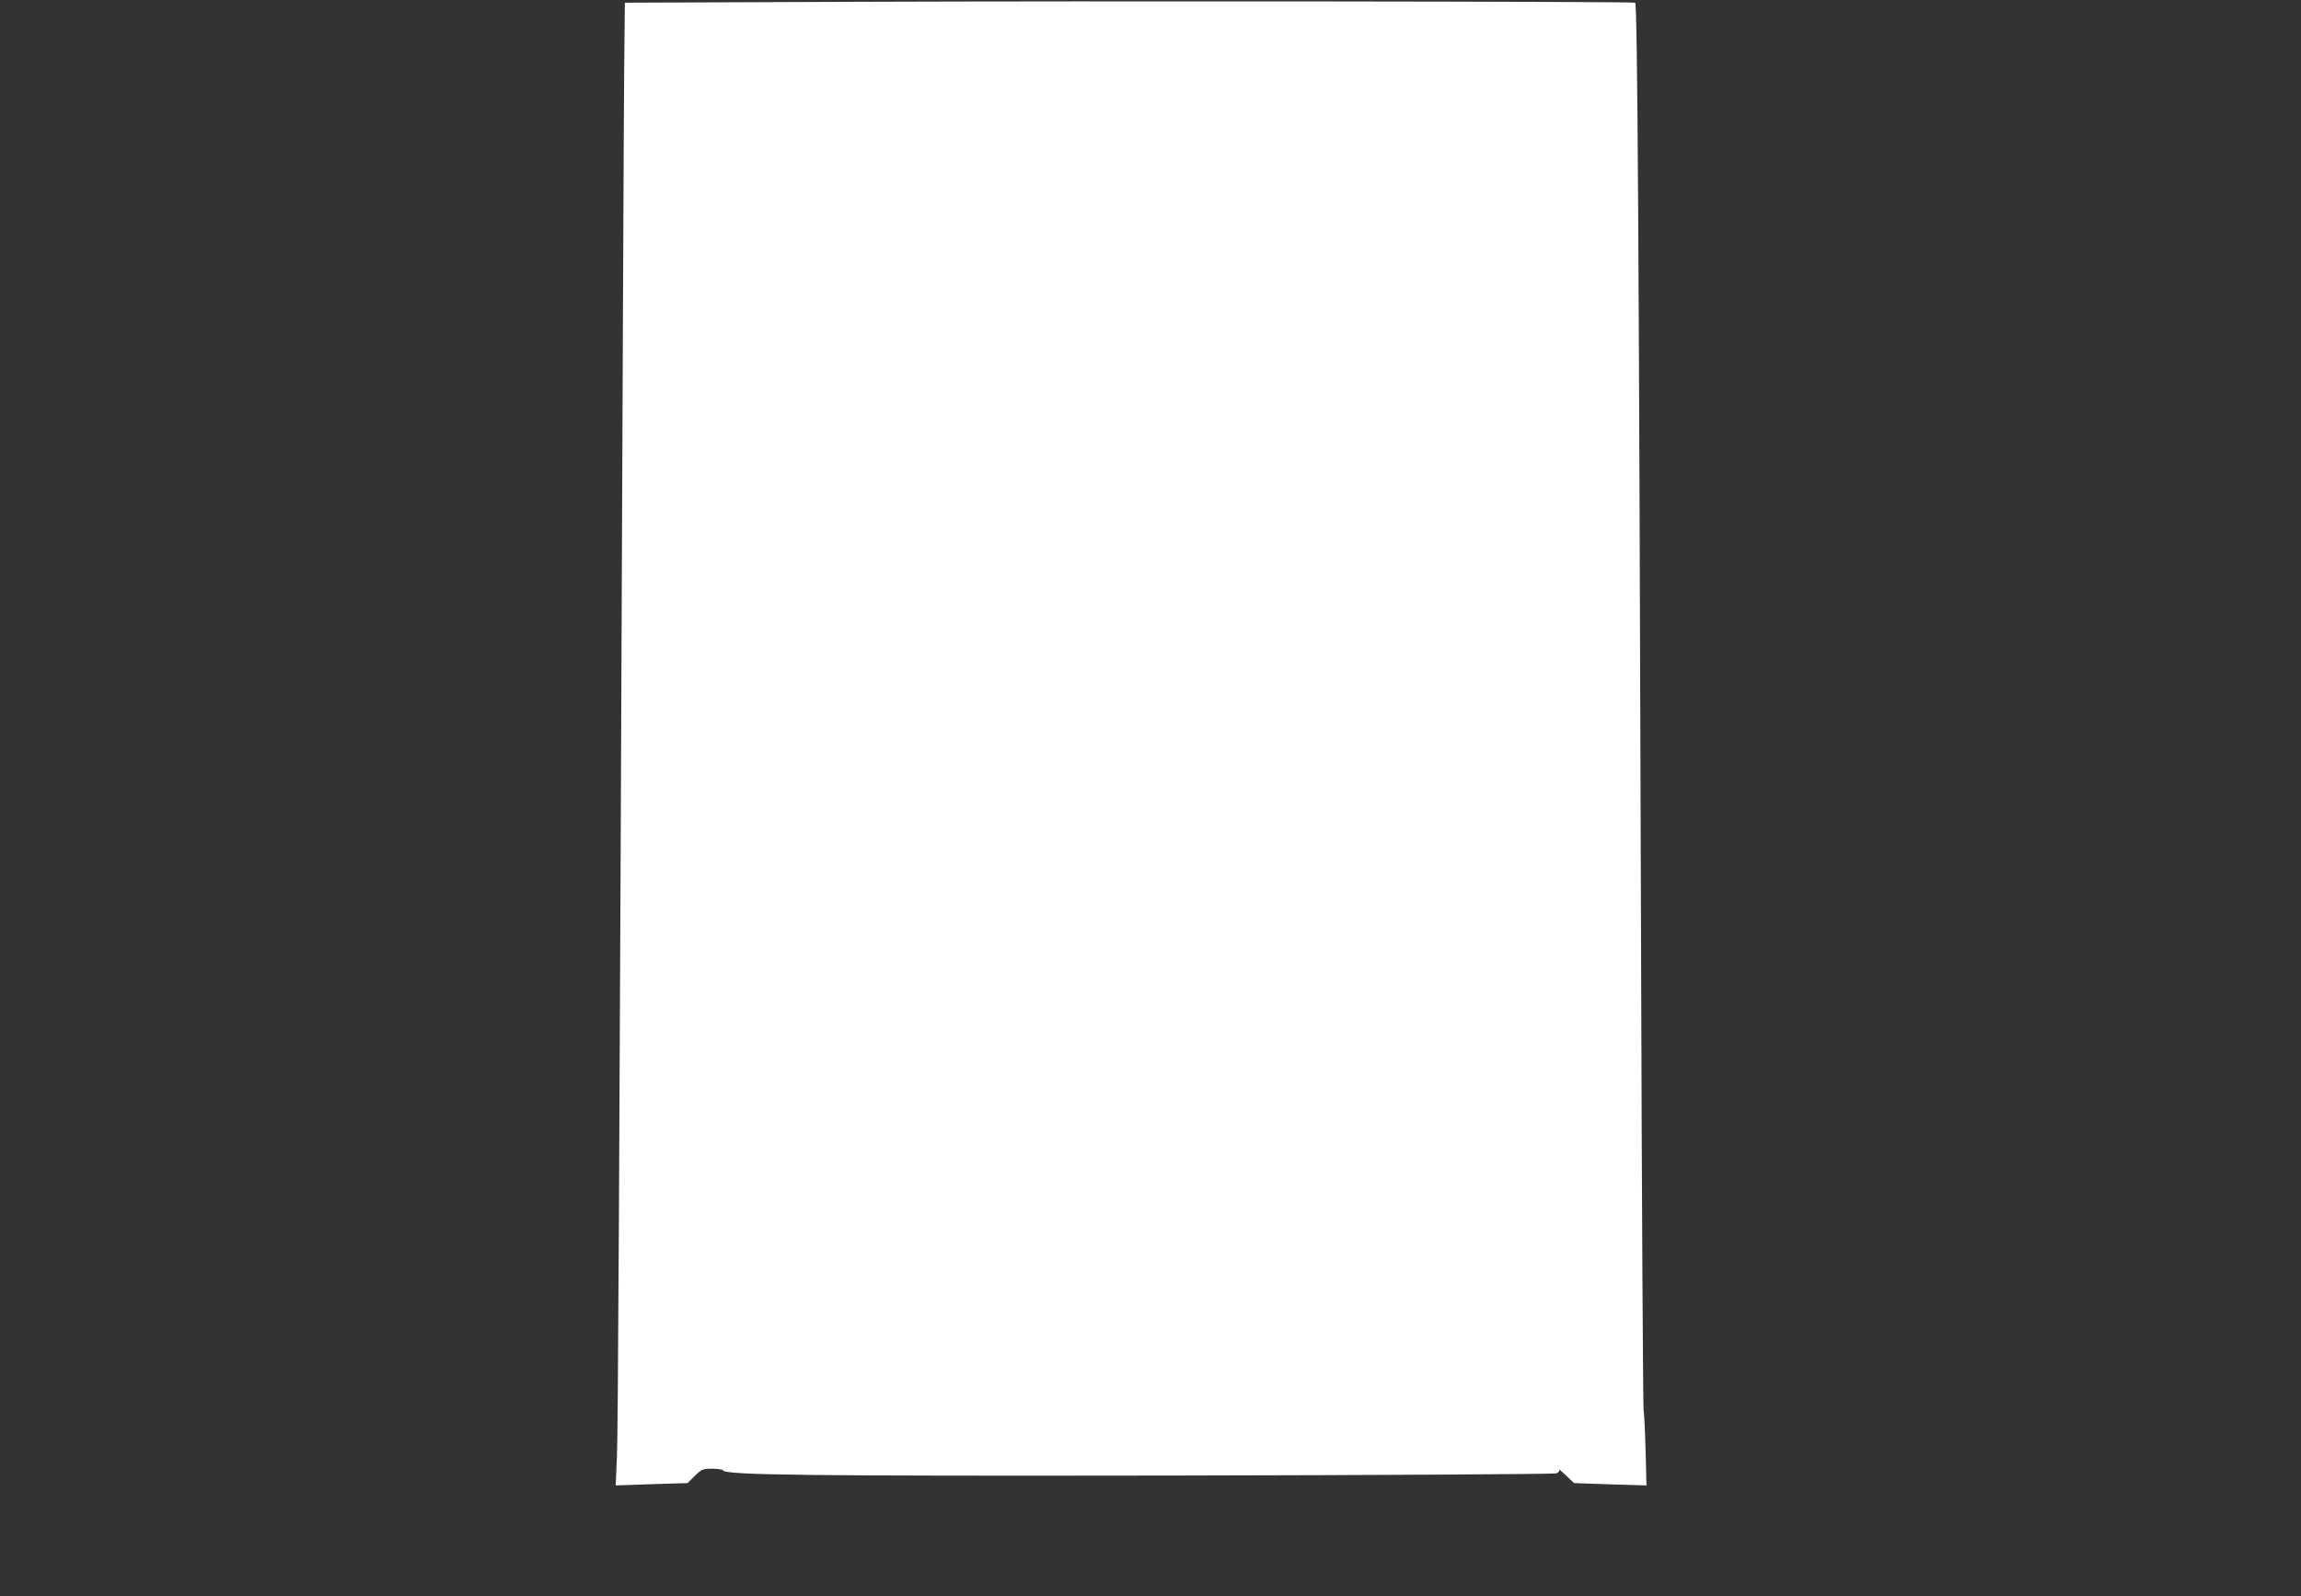 <?xml version="1.0" standalone="no"?>
<!DOCTYPE svg PUBLIC "-//W3C//DTD SVG 20010904//EN"
 "http://www.w3.org/TR/2001/REC-SVG-20010904/DTD/svg10.dtd">
<svg version="1.0" xmlns="http://www.w3.org/2000/svg"
 width="1280pt" height="888pt" viewBox="0 0 1280 888"
 preserveAspectRatio="xMidYMid meet">
<rect x="0" y="0" width="1280" height="888" fill="#333333" stroke="none"/>
<g transform="translate(0,888) scale(0.1,-0.1)"
fill="#ffffff" stroke="none">
<path d="M4761 8870 l-1285 -5 -2 -195 c-2 -107 -6 -834 -9 -1615 -20 -4832
-27 -6128 -33 -6274 l-7 -164 200 7 200 6 40 40 c38 37 45 40 97 40 31 0 58
-4 60 -9 9 -27 474 -32 2523 -29 1150 2 2100 8 2112 12 13 5 20 13 16 20 -3 6
14 -8 39 -32 l44 -42 202 -7 201 -6 -5 199 c-3 109 -8 208 -11 219 -3 11 -10
1156 -14 2545 -12 3950 -20 5281 -33 5285 -21 7 -3053 10 -4335 5z"/>
</g>
</svg>
